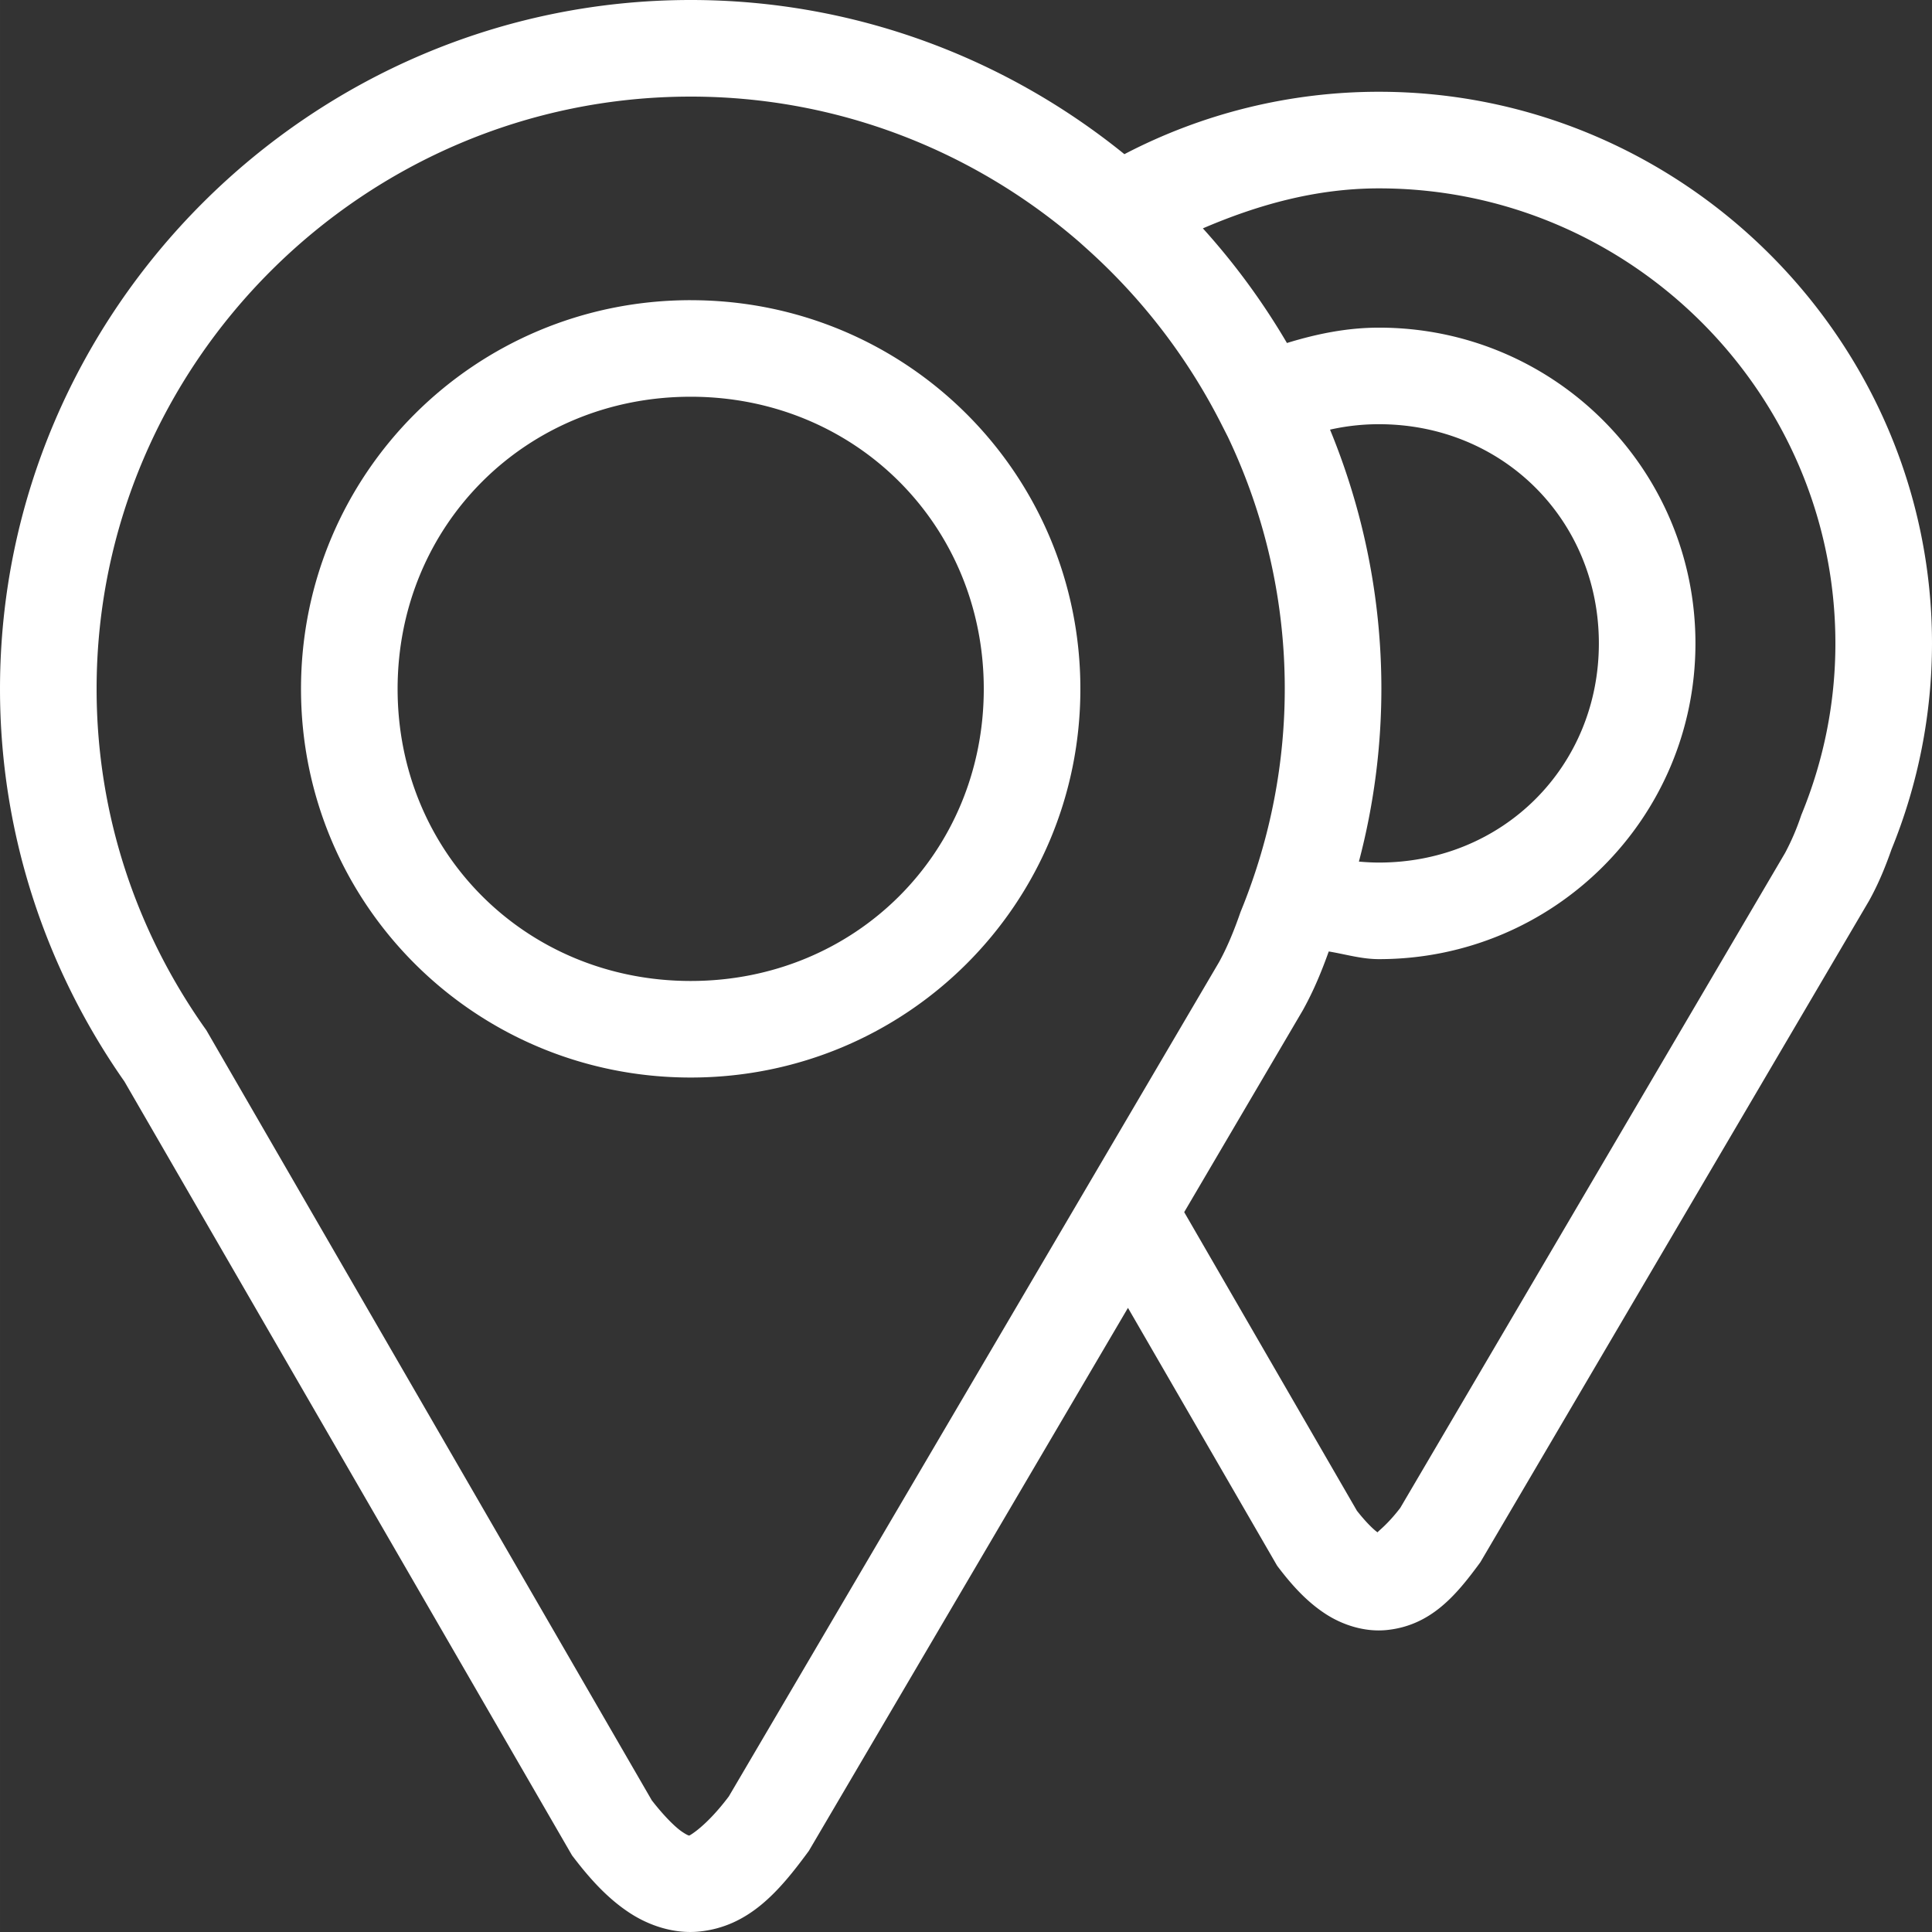 <?xml version="1.0" encoding="UTF-8" standalone="no"?>
<svg
   width="800"
   height="799.998"
   viewBox="0 0 100 100"
   aria-hidden="true"
   role="img"
   class="iconify iconify--gis"
   preserveAspectRatio="xMidYMid"
   version="1.1"
   id="svg1"
   sodipodi:docname="icon_legend_points.svg"
   xmlns:inkscape="http://www.inkscape.org/namespaces/inkscape"
   xmlns:sodipodi="http://sodipodi.sourceforge.net/DTD/sodipodi-0.dtd"
   xmlns="http://www.w3.org/2000/svg"
   xmlns:svg="http://www.w3.org/2000/svg">
  <rect x="0" y="0" width="100" height="100" fill="#333333" stroke="none"/>
  <defs
     id="defs1" />
  <sodipodi:namedview
     id="namedview1"
     pagecolor="#ffffff"
     bordercolor="#000000"
     borderopacity="0.25"
     inkscape:showpageshadow="2"
     inkscape:pageopacity="0.0"
     inkscape:pagecheckerboard="0"
     inkscape:deskcolor="#d1d1d1">
    <inkscape:page
       x="0"
       y="0"
       width="100"
       height="100"
       id="page2"
       margin="0"
       bleed="0" />
  </sodipodi:namedview>
  <path
     d="M 35.752,0 C 16.114,0 0,16.064 0,35.658 c 0,7.534 2.397,14.55 6.44,20.32 l 23.17,40.06 0.099,0.128 c 0.914,1.194 1.807,2.135 2.855,2.828 1.049,0.694 2.35,1.11 3.625,0.983 2.553,-0.256 4.115,-2.058 5.598,-4.069 l 0.078,-0.105 16.518,-28.108 7.72,13.346 0.098,0.129 c 0.74,0.967 1.477,1.75 2.375,2.344 0.898,0.594 2.056,0.971 3.195,0.857 2.279,-0.228 3.585,-1.792 4.78,-3.412 l 0.076,-0.105 20.121,-34.24 0.016,-0.03 c 0.485,-0.879 0.84,-1.763 1.14,-2.62 A 28.23,28.23 0 0 0 100,33.302 C 100,17.612 87.099,4.75 71.377,4.75 A 28.457,28.457 0 0 0 58.199,7.98 C 52.05,3 44.231,0 35.752,0 Z m 0,5 c 7.682,0 14.723,2.852 20.127,7.54 l 0.367,0.33 a 31.008,31.008 0 0 1 6.953,9.044 l 0.348,0.684 a 30.291,30.291 0 0 1 1.246,23.068 l -0.002,0.006 c -0.176,0.503 -0.36,0.993 -0.555,1.467 l -0.025,0.062 -0.022,0.063 c -0.322,0.927 -0.675,1.78 -1.091,2.535 L 37.725,92.98 c -1.172,1.56 -2.027,2.021 -2.034,2.022 -0.003,0 -0.018,0.054 -0.369,-0.178 -0.337,-0.223 -0.912,-0.775 -1.584,-1.637 L 10.68,53.324 10.613,53.23 C 7.08,48.236 5,42.187 5,35.658 5,18.803 18.837,5 35.752,5 Z M 71.377,9.75 C 84.375,9.75 95,20.35 95,33.3 c 0,3.117 -0.62,6.088 -1.738,8.82 l -0.026,0.062 -0.021,0.062 a 12.47,12.47 0 0 1 -0.82,1.906 l -19.918,33.9 c -0.68,0.885 -1.138,1.19 -1.174,1.265 -0.199,-0.138 -0.594,-0.514 -1.07,-1.12 L 61.294,62.74 67.452,52.26 67.466,52.232 c 0.549,-0.992 0.956,-1.997 1.31,-2.984 0.866,0.142 1.692,0.397 2.6,0.397 9.054,0 16.38,-7.305 16.38,-16.344 0,-9.04 -7.326,-16.342 -16.38,-16.342 -1.675,0 -3.25,0.33 -4.764,0.795 A 36.042,36.042 0 0 0 62.261,11.82 c 2.831,-1.215 5.847,-2.07 9.115,-2.07 z m -35.625,5.787 c -11.164,0 -20.172,8.978 -20.172,20.121 0,11.143 9.01,20.115 20.172,20.115 11.163,0 20.168,-8.972 20.168,-20.115 0,-11.142 -9.004,-20.12 -20.168,-20.12 z m 0,4.998 c 8.519,0 15.168,6.64 15.168,15.123 0,8.484 -6.648,15.117 -15.168,15.117 -8.52,0 -15.172,-6.633 -15.172,-15.117 0,-8.483 6.653,-15.123 15.172,-15.123 z m 35.625,1.422 c 6.41,0 11.38,4.962 11.38,11.344 0,6.381 -4.97,11.345 -11.38,11.345 -0.351,0 -0.697,-0.02 -1.04,-0.05 A 35.112,35.112 0 0 0 71.5,35.658 c 0,-4.74 -0.95,-9.27 -2.658,-13.42 a 11.51,11.51 0 0 1 2.535,-0.281 z"
     fill="#000000"
     id="path1"
     style="fill:#ffffff;fill-opacity:1" />
</svg>
